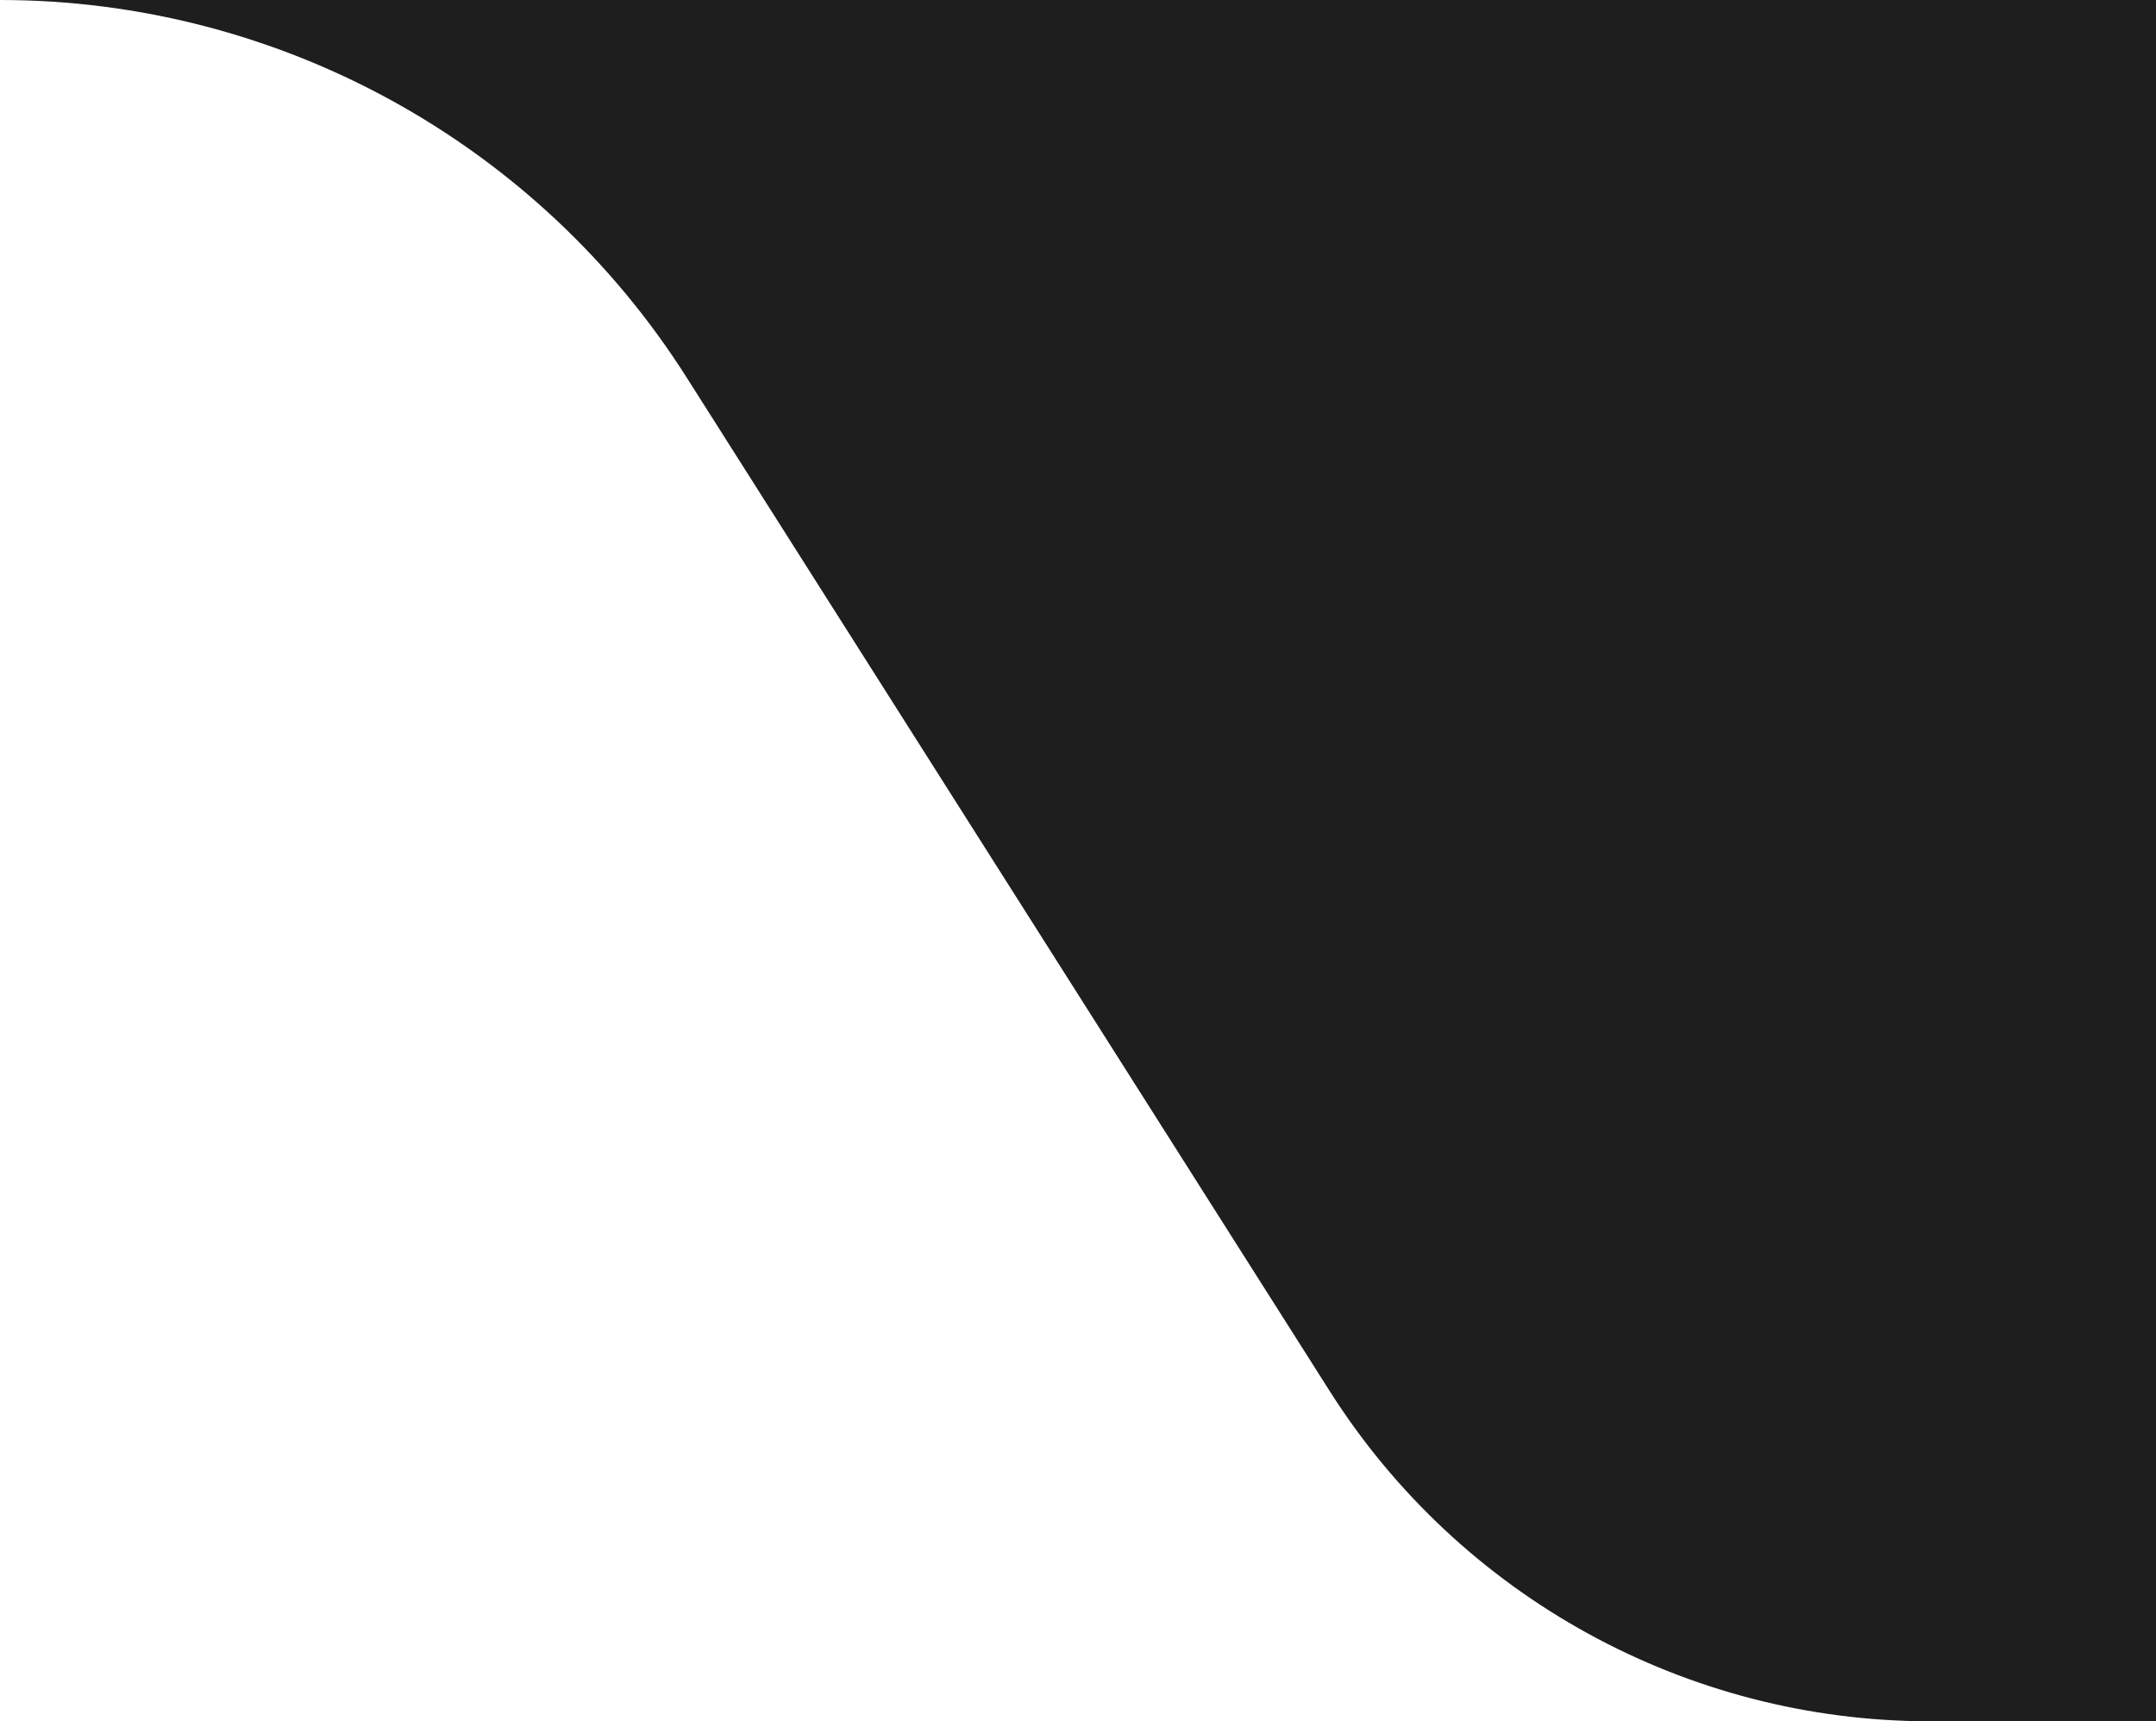 <svg xmlns="http://www.w3.org/2000/svg" id="Capa_2" data-name="Capa 2" viewBox="0 0 257.07 205.28"><defs><style>      .cls-1 {        fill: #1e1e1e;      }    </style></defs><g id="Capa_1-2" data-name="Capa 1"><path class="cls-1" d="M0,0c33.2,0,64.1,16.99,81.88,45.03l76.68,120.89c15.55,24.51,42.56,39.36,71.59,39.36h26.92V0H0Z"></path></g></svg>